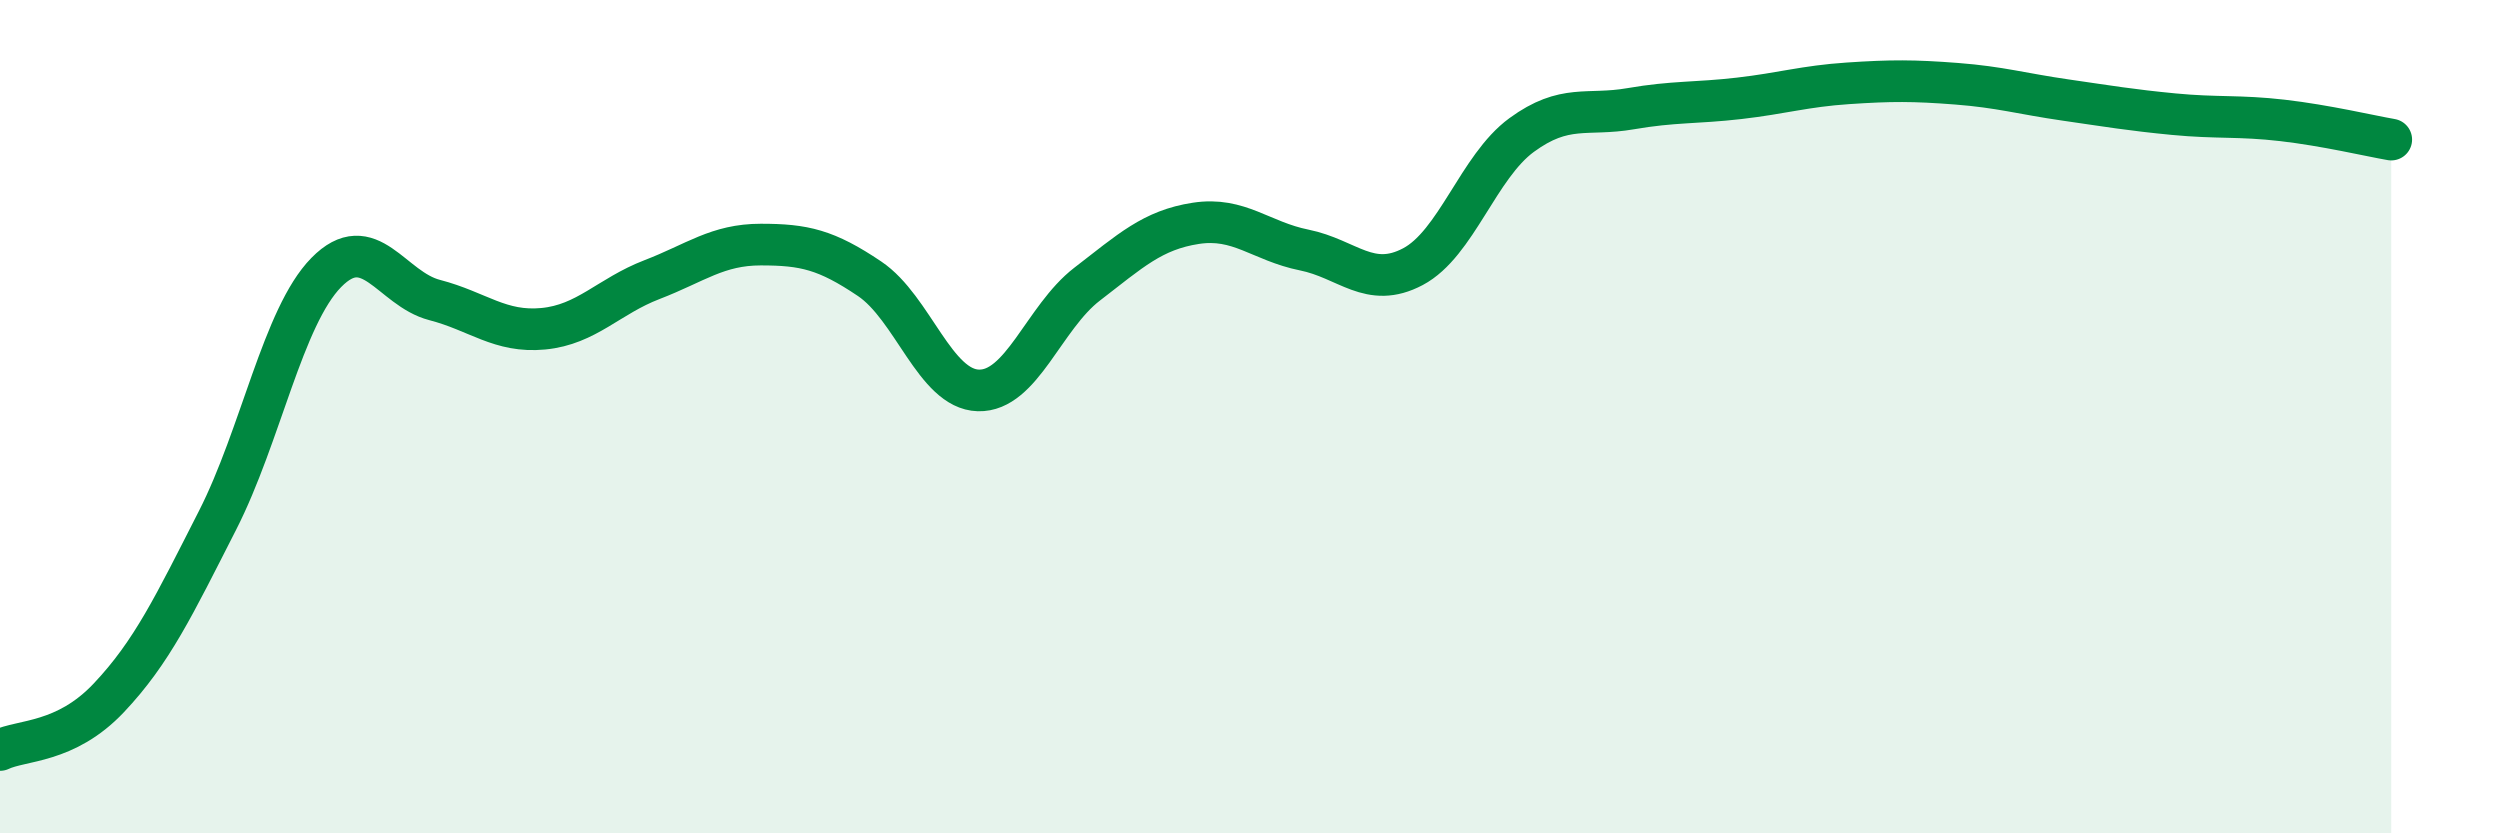 
    <svg width="60" height="20" viewBox="0 0 60 20" xmlns="http://www.w3.org/2000/svg">
      <path
        d="M 0,18 C 0.52,17.75 1.57,17.85 2.61,16.75 C 3.65,15.65 4.18,14.53 5.22,12.49 C 6.26,10.45 6.79,7.6 7.83,6.54 C 8.87,5.48 9.39,6.93 10.43,7.2 C 11.47,7.47 12,7.99 13.04,7.89 C 14.08,7.79 14.61,7.11 15.65,6.71 C 16.69,6.31 17.22,5.87 18.26,5.87 C 19.3,5.87 19.83,5.99 20.87,6.69 C 21.91,7.39 22.44,9.34 23.48,9.37 C 24.52,9.4 25.05,7.62 26.09,6.82 C 27.13,6.02 27.66,5.52 28.7,5.36 C 29.74,5.2 30.26,5.79 31.3,6 C 32.34,6.21 32.87,6.95 33.91,6.4 C 34.95,5.85 35.48,4 36.52,3.24 C 37.56,2.48 38.09,2.79 39.13,2.61 C 40.17,2.43 40.7,2.48 41.74,2.36 C 42.78,2.24 43.31,2.07 44.35,2 C 45.39,1.93 45.92,1.93 46.96,2.01 C 48,2.09 48.53,2.25 49.57,2.4 C 50.61,2.55 51.13,2.64 52.17,2.74 C 53.21,2.84 53.74,2.77 54.78,2.89 C 55.82,3.01 56.87,3.26 57.39,3.35L57.39 20L0 20Z"
        fill="#008740"
        opacity="0.1"
        stroke-linecap="round"
        stroke-linejoin="round"
      />
      <path
        d="M 0,18 C 0.52,17.75 1.57,17.85 2.61,16.75 C 3.65,15.65 4.18,14.53 5.22,12.49 C 6.26,10.45 6.79,7.6 7.83,6.54 C 8.87,5.48 9.39,6.93 10.43,7.2 C 11.47,7.47 12,7.99 13.04,7.89 C 14.08,7.79 14.61,7.11 15.65,6.71 C 16.69,6.31 17.22,5.87 18.26,5.87 C 19.3,5.87 19.83,5.99 20.87,6.69 C 21.91,7.39 22.44,9.34 23.48,9.37 C 24.52,9.4 25.05,7.62 26.09,6.82 C 27.13,6.02 27.66,5.52 28.7,5.36 C 29.74,5.2 30.26,5.79 31.3,6 C 32.34,6.21 32.87,6.95 33.91,6.4 C 34.95,5.85 35.48,4 36.52,3.24 C 37.56,2.48 38.09,2.79 39.13,2.61 C 40.17,2.43 40.7,2.48 41.74,2.36 C 42.78,2.24 43.31,2.07 44.35,2 C 45.39,1.93 45.92,1.93 46.96,2.01 C 48,2.09 48.53,2.25 49.57,2.4 C 50.61,2.55 51.13,2.64 52.17,2.74 C 53.21,2.84 53.74,2.77 54.78,2.89 C 55.82,3.01 56.87,3.26 57.39,3.35"
        stroke="#008740"
        stroke-width="1"
        fill="none"
        stroke-linecap="round"
        stroke-linejoin="round"
      />
    </svg>
  
